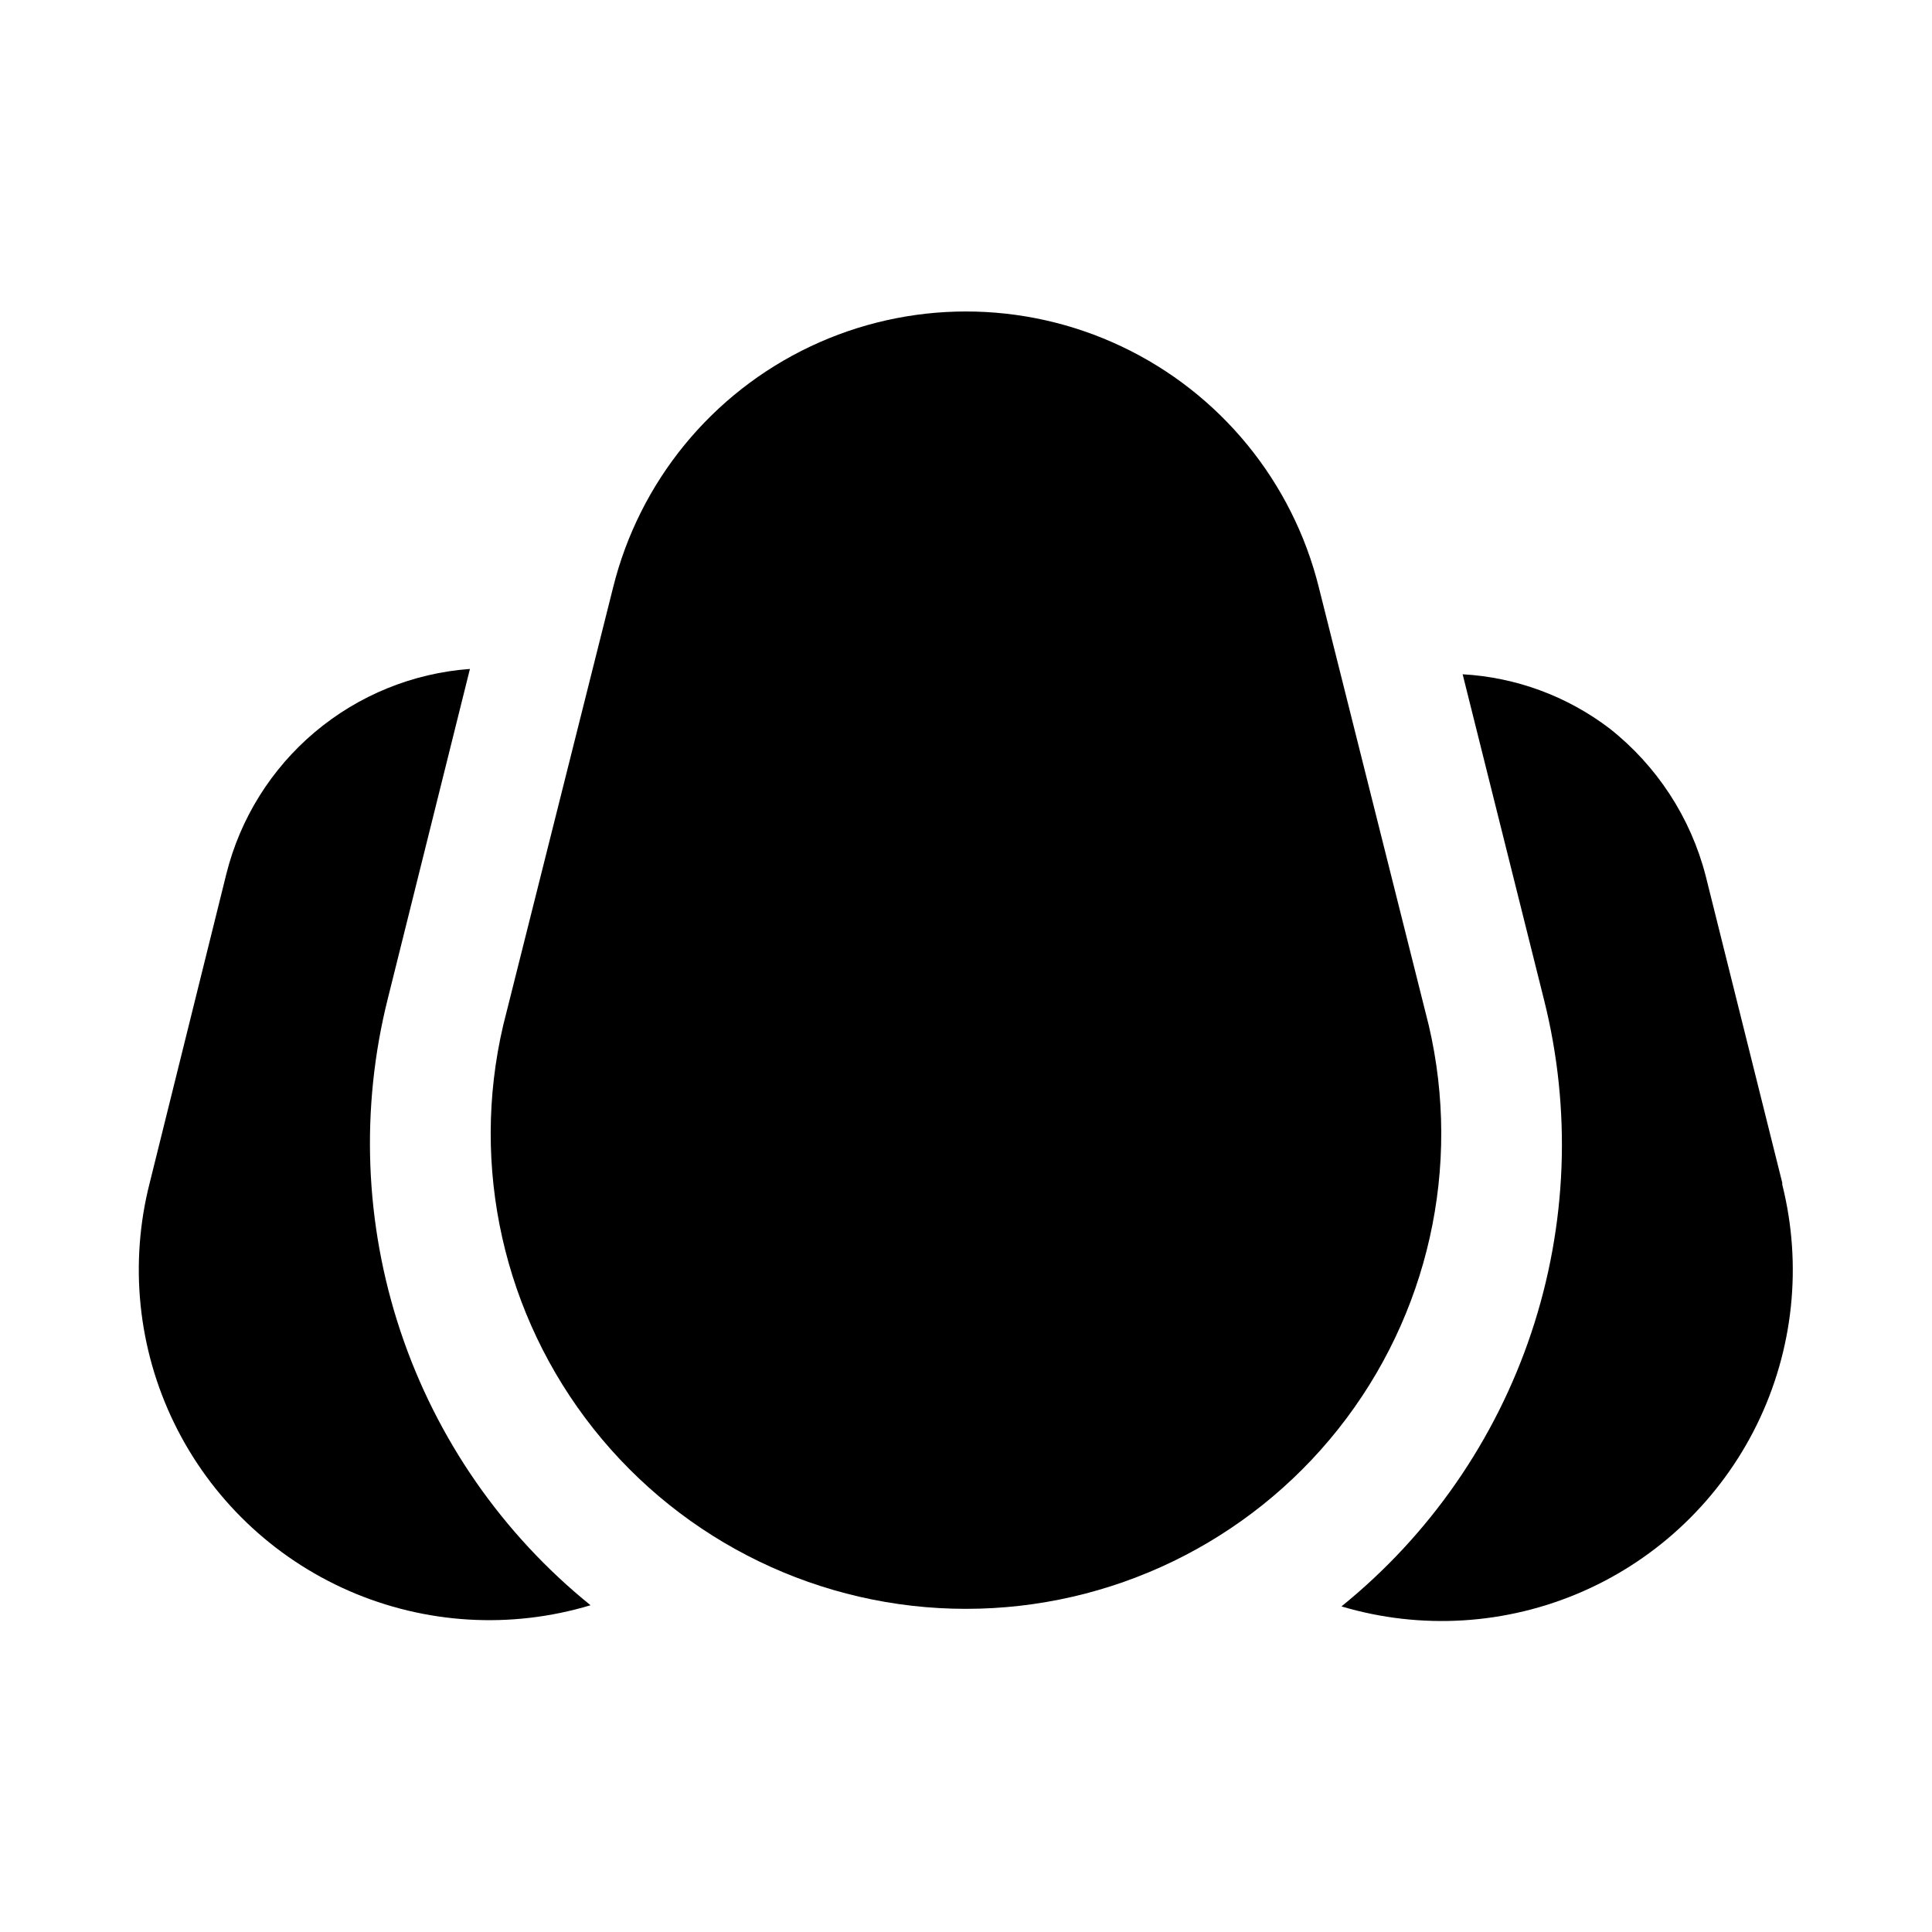 <?xml version="1.0" encoding="UTF-8"?>
<!-- Uploaded to: ICON Repo, www.svgrepo.com, Generator: ICON Repo Mixer Tools -->
<svg fill="#000000" width="800px" height="800px" version="1.1" viewBox="144 144 512 512" xmlns="http://www.w3.org/2000/svg">
 <g>
  <path d="m522.64 415.74-29.125-116.04c-6.961-28.051-26.141-51.496-52.258-63.871-26.117-12.379-56.41-12.379-82.527 0-26.117 12.375-45.297 35.82-52.254 63.871l-29.129 116.04c-8.75 37.438 0.078 76.82 23.969 106.94 23.891 30.121 60.23 47.68 98.68 47.68 38.445 0 74.785-17.559 98.676-47.68 23.895-30.121 32.719-69.504 23.969-106.94z"/>
  <path d="m616.32 457.46-20.309-81.398c-3.996-15.457-12.957-29.172-25.504-39.043-11.246-8.547-24.789-13.535-38.891-14.328l21.57 86.277c7.312 29.125 6.144 59.73-3.367 88.215-9.516 28.48-26.973 53.648-50.32 72.531 21.082 6.281 43.707 4.887 63.859-3.93 20.152-8.816 36.527-24.488 46.223-44.23 9.695-19.746 12.086-42.285 6.738-63.621z"/>
  <path d="m246.81 408.5 21.727-87.223c-15.105 1.105-29.48 6.953-41.07 16.707s-19.809 22.914-23.48 37.609l-20.309 81.871c-5.461 21.359-3.148 43.969 6.531 63.777 9.676 19.812 26.086 35.535 46.289 44.359 20.207 8.82 42.891 10.172 64 3.805-23.375-18.898-40.852-44.094-50.367-72.605-9.512-28.512-10.664-59.152-3.32-88.301z"/>
 </g>
</svg>